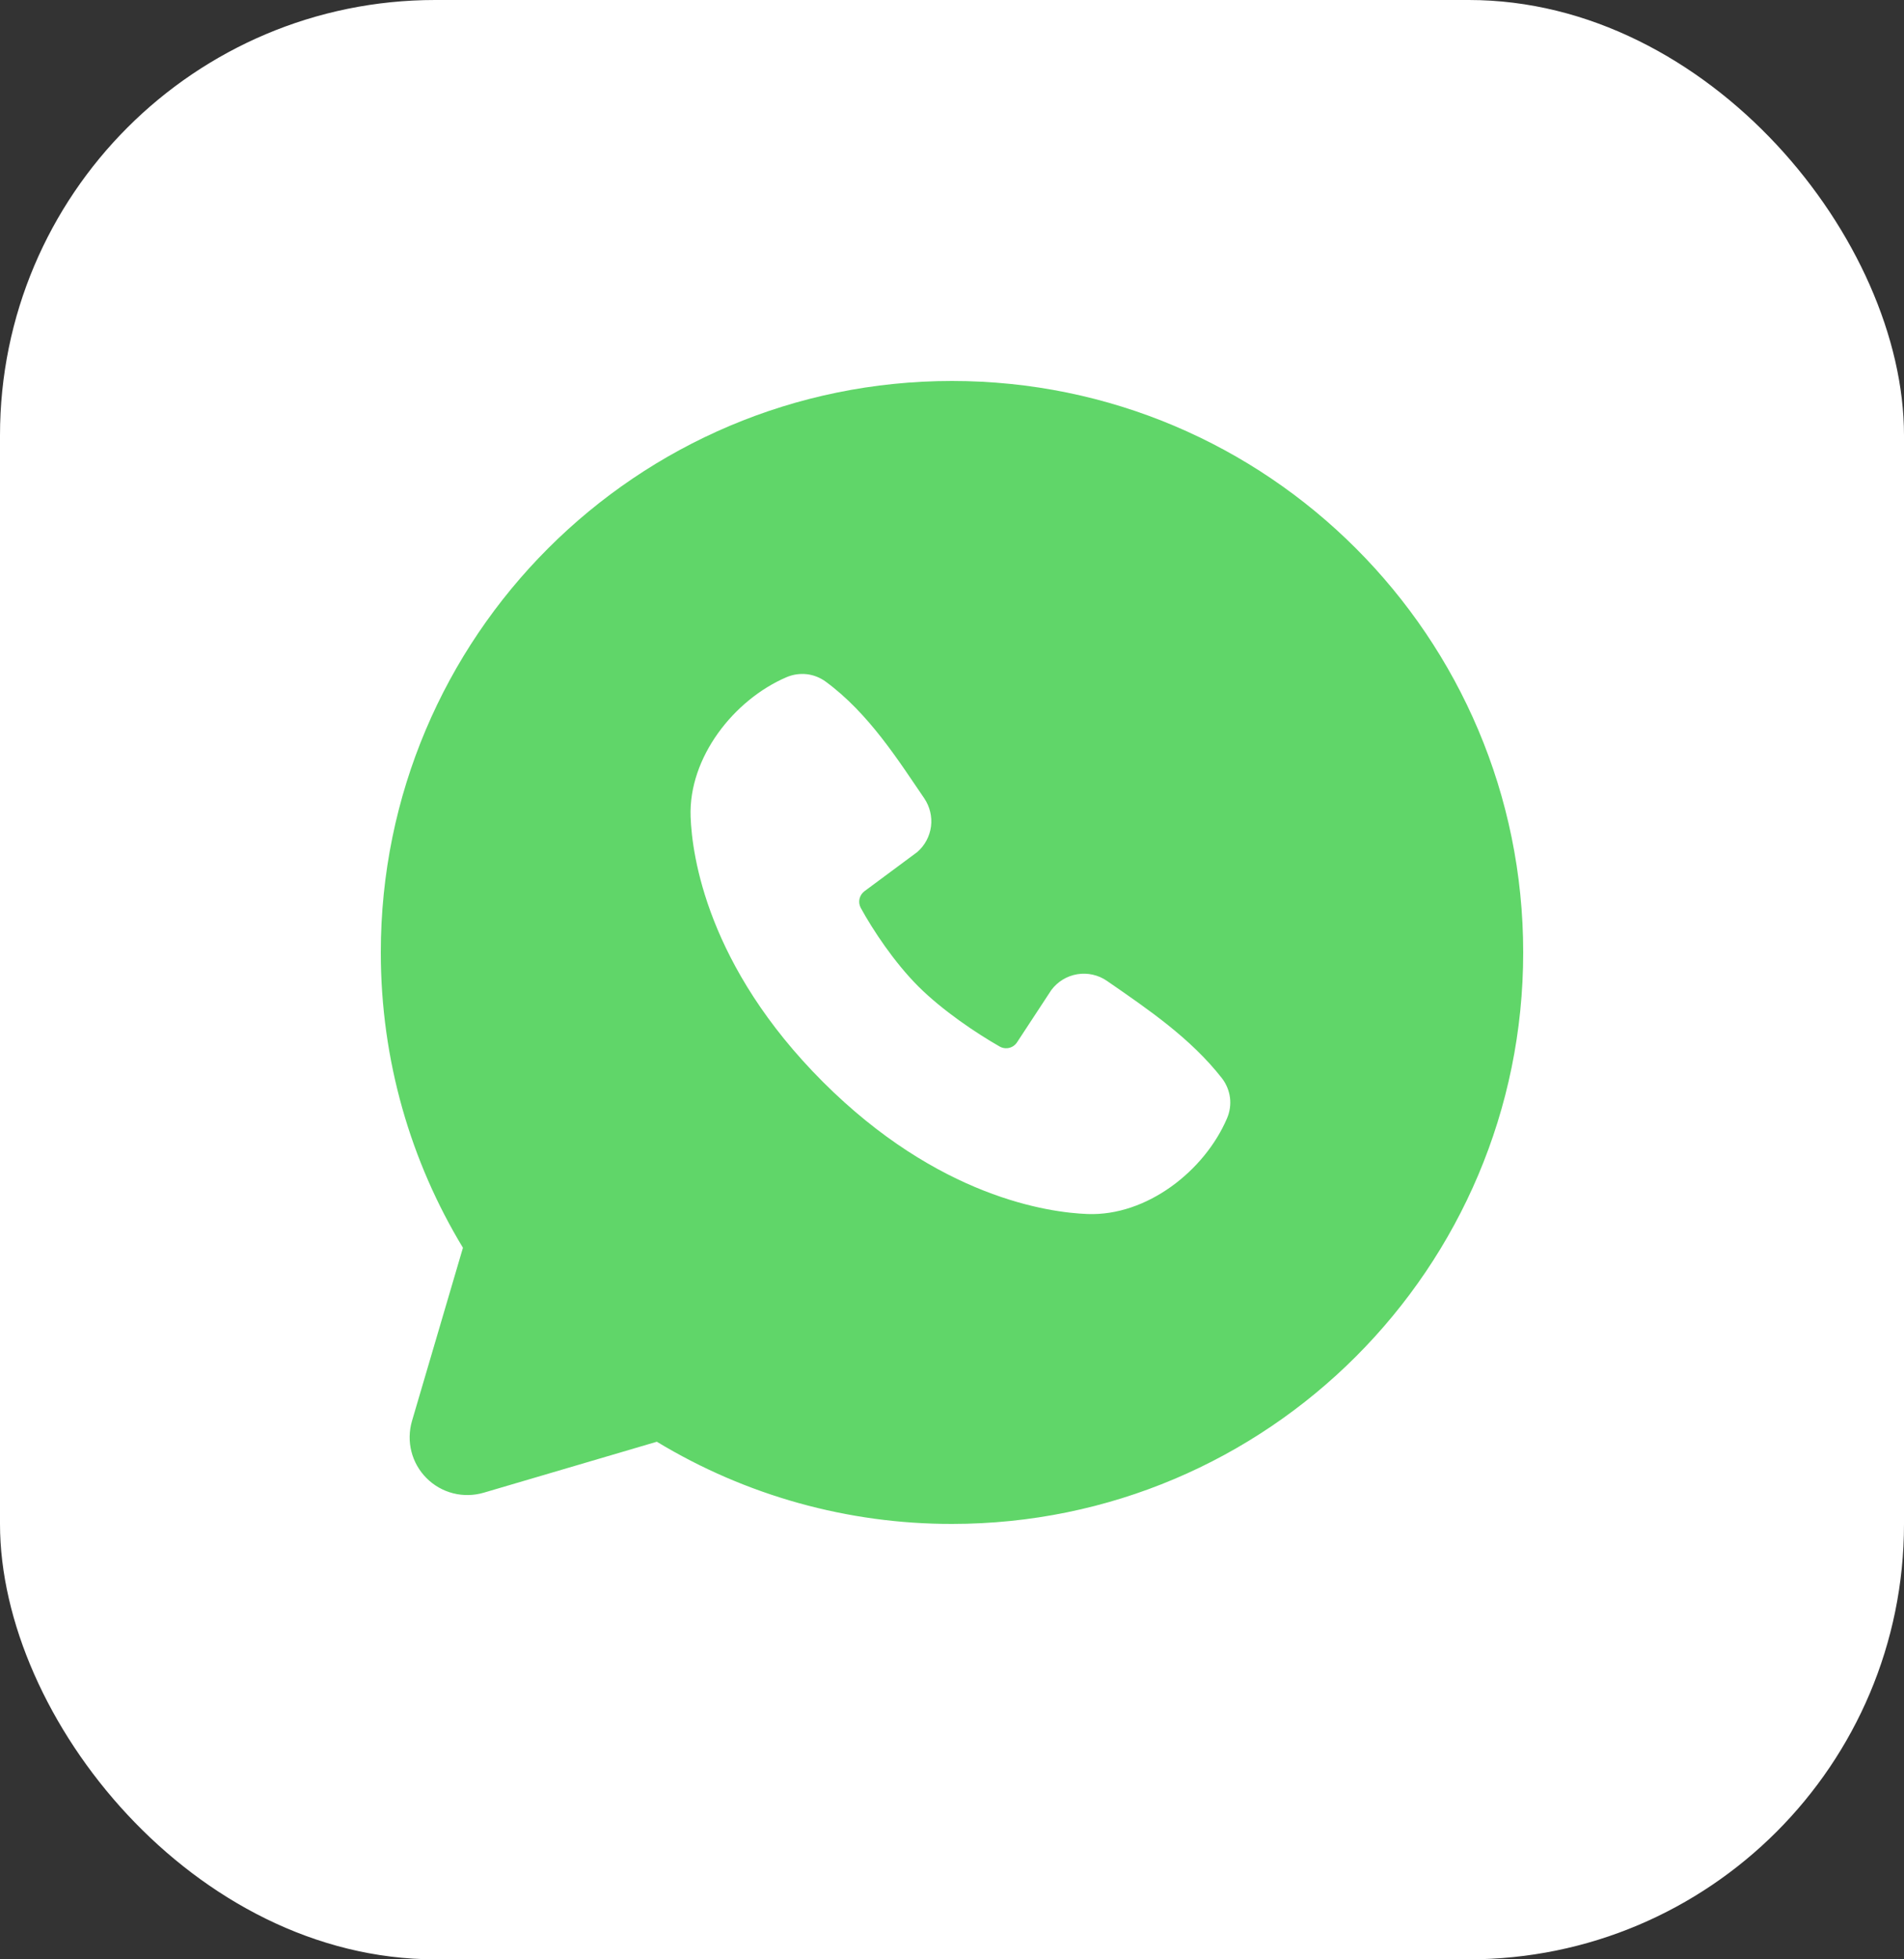 <svg width="35" height="36" viewBox="0 0 35 36" fill="none" xmlns="http://www.w3.org/2000/svg">
<rect x="0" y="0" width="35" height="36" fill="#333333" stroke="none"/>
<rect width="35" height="36" rx="8" fill="white"/>
<path fill-rule="evenodd" clip-rule="evenodd" d="M17.5 7C11.701 7 7 11.701 7 17.5C7 19.485 7.551 21.343 8.51 22.926L7.573 26.11C7.52 26.293 7.516 26.487 7.563 26.671C7.61 26.856 7.706 27.024 7.841 27.159C7.976 27.294 8.144 27.39 8.329 27.437C8.513 27.484 8.707 27.48 8.89 27.427L12.074 26.49C13.71 27.48 15.587 28.003 17.5 28C23.299 28 28 23.299 28 17.5C28 11.701 23.299 7 17.5 7ZM15.125 19.876C17.249 21.999 19.277 22.28 19.993 22.306C21.081 22.346 22.142 21.514 22.555 20.549C22.607 20.429 22.626 20.297 22.61 20.168C22.593 20.038 22.542 19.915 22.462 19.811C21.887 19.076 21.109 18.548 20.349 18.023C20.19 17.913 19.995 17.869 19.804 17.9C19.614 17.931 19.443 18.035 19.327 18.189L18.697 19.149C18.664 19.201 18.612 19.238 18.553 19.253C18.493 19.268 18.43 19.259 18.377 19.229C17.949 18.985 17.327 18.569 16.879 18.122C16.432 17.674 16.041 17.08 15.822 16.68C15.795 16.629 15.787 16.57 15.8 16.514C15.813 16.458 15.846 16.408 15.892 16.374L16.863 15.654C17.001 15.534 17.09 15.367 17.114 15.185C17.137 15.003 17.092 14.818 16.989 14.667C16.518 13.978 15.97 13.103 15.175 12.522C15.073 12.448 14.953 12.401 14.827 12.387C14.701 12.374 14.573 12.393 14.457 12.443C13.491 12.857 12.655 13.917 12.695 15.008C12.721 15.724 13.002 17.752 15.125 19.876Z" fill="#60D669"/>
</svg>
